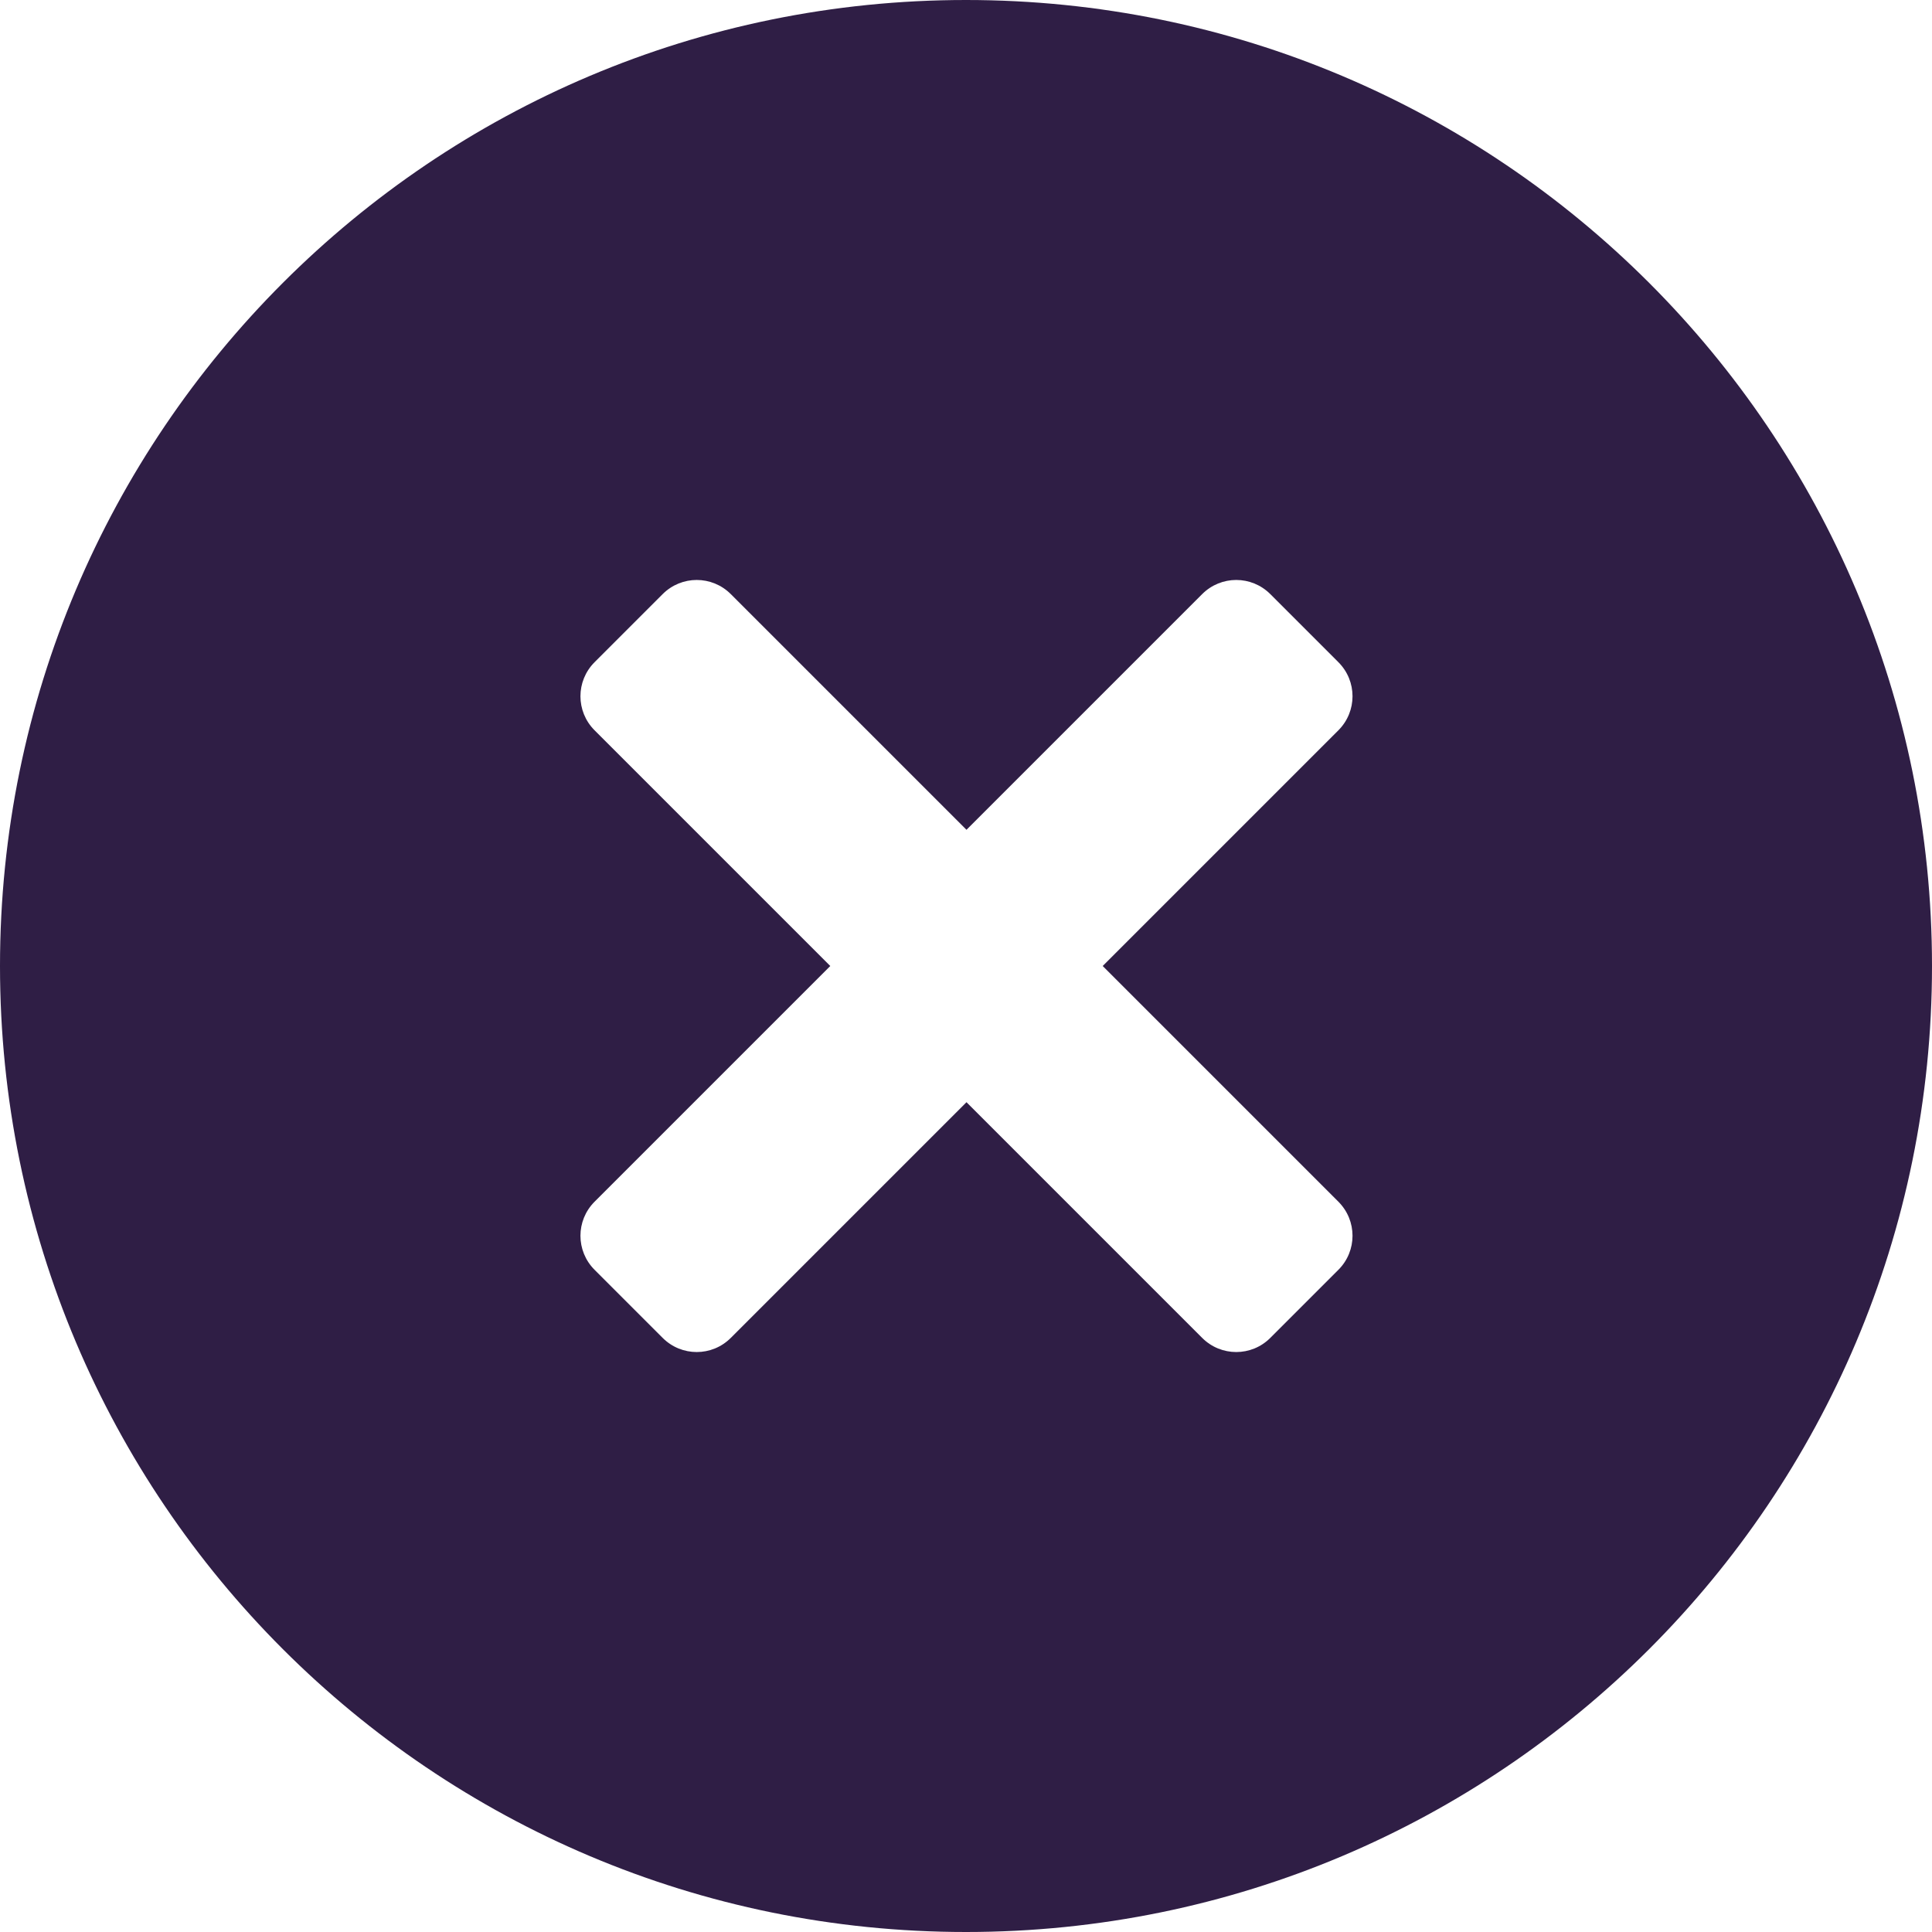<svg width="20" height="20" viewBox="0 0 20 20" fill="none" xmlns="http://www.w3.org/2000/svg">
<path d="M10 0C4.475 0 0 4.475 0 10C0 15.525 4.475 20 10 20C15.525 20 20 15.525 20 10C20 4.475 15.525 0 10 0ZM13.855 13.145L13.15 13.85C12.955 14.045 12.64 14.045 12.445 13.85L10.005 11.41L7.565 13.85C7.37 14.045 7.055 14.045 6.86 13.85L6.155 13.145C5.96 12.95 5.96 12.635 6.155 12.44L8.595 10L6.155 7.56C5.96 7.365 5.96 7.05 6.155 6.855L6.86 6.15C7.055 5.955 7.37 5.955 7.565 6.15L10.005 8.59L12.445 6.15C12.64 5.955 12.955 5.955 13.15 6.15L13.855 6.855C14.05 7.05 14.05 7.365 13.855 7.56L11.415 10L13.855 12.44C14.05 12.635 14.05 12.95 13.855 13.145Z" fill="#2F1E45"/>
</svg>
